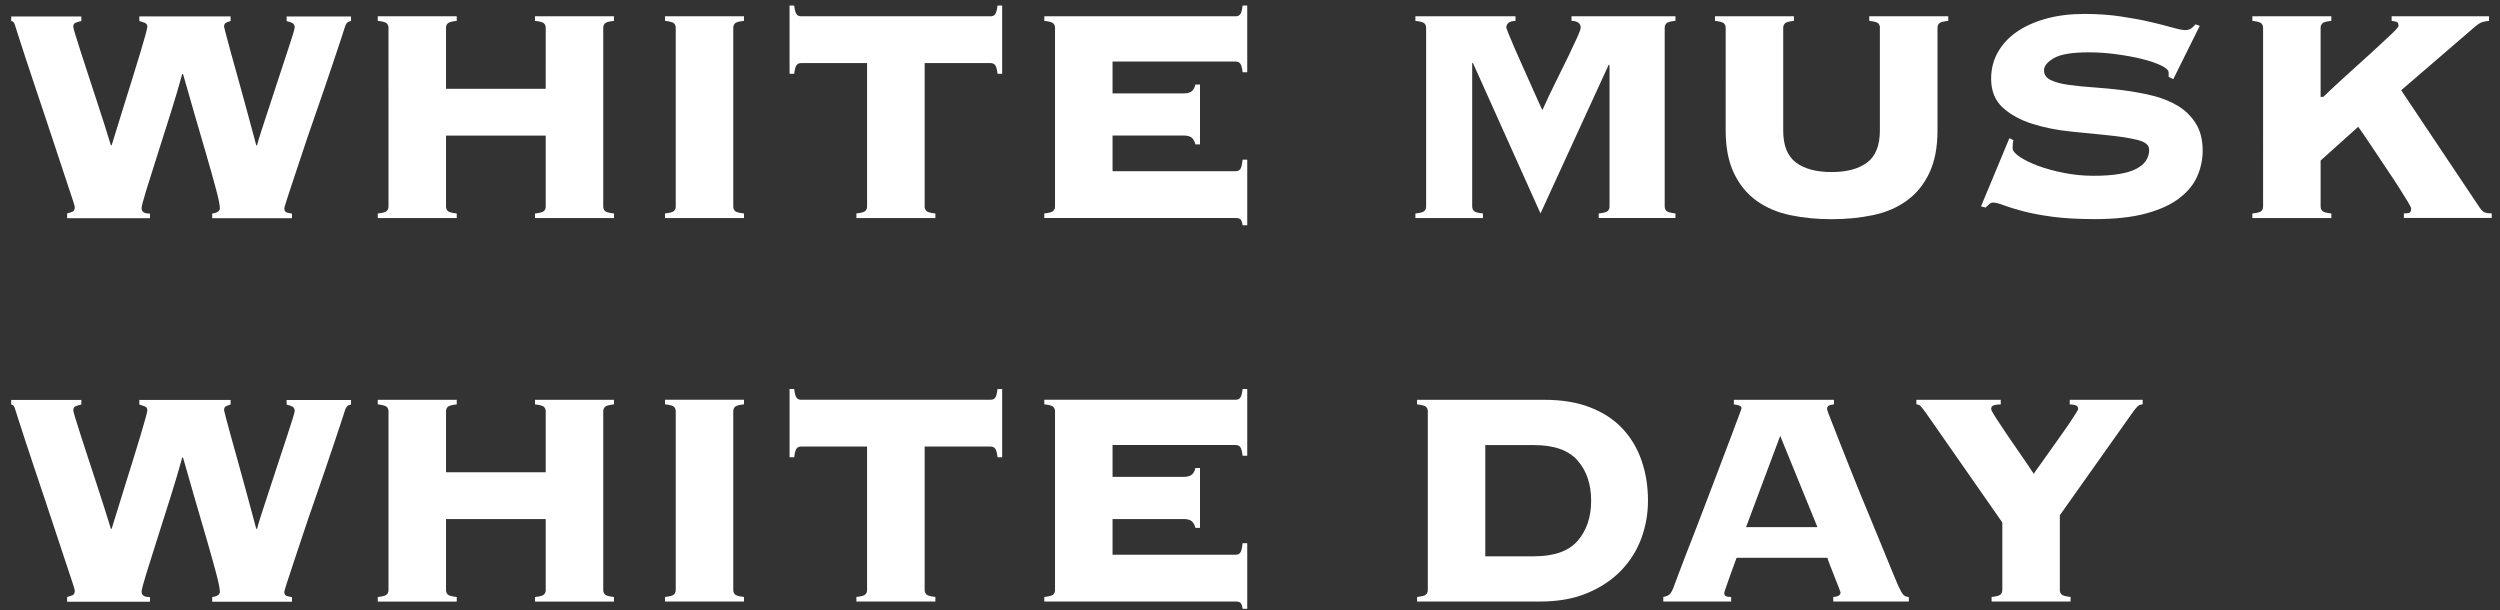 <?xml version="1.0" encoding="UTF-8"?>
<svg id="_レイヤー_2" data-name="レイヤー_2" xmlns="http://www.w3.org/2000/svg" viewBox="0 0 508 124">
  <rect x="0" y="0" width="508" height="124" fill="#333333" stroke="none"/>
  <defs>
    <style>
      .cls-1 {
        fill: none;
      }

      .cls-2 {
        fill: #fff;
      }
    </style>
  </defs>
  <g id="logo">
    <g>
      <g>
        <path class="cls-2" d="M13.64,43.37c.42-.1.78-.22,1.09-.35.31-.13.47-.45.47-.97,0-.1-.17-.68-.51-1.71-.34-1.04-.79-2.4-1.36-4.09-.57-1.69-1.21-3.61-1.91-5.77-.7-2.15-1.43-4.35-2.18-6.58-.75-2.23-1.49-4.44-2.22-6.62-.73-2.18-1.38-4.14-1.95-5.88-.57-1.74-1.04-3.18-1.4-4.32-.36-1.14-.57-1.79-.62-1.95-.16-.57-.42-.86-.78-.86v-.93h14.26v.93c-.47.11-.86.22-1.17.35-.31.13-.47.4-.47.82,0,.16.14.7.43,1.64.28.93.66,2.13,1.13,3.58.47,1.46.99,3.05,1.56,4.79.57,1.74,1.14,3.48,1.71,5.22.57,1.74,1.1,3.39,1.6,4.95.49,1.56.9,2.86,1.21,3.9h.16c.31-.99.7-2.25,1.17-3.78.47-1.53.97-3.17,1.52-4.91.55-1.74,1.09-3.49,1.64-5.26.55-1.77,1.04-3.38,1.48-4.83.44-1.45.79-2.66,1.05-3.62.26-.96.39-1.52.39-1.68,0-.42-.19-.69-.58-.82-.39-.13-.74-.25-1.05-.35v-.93h18.55v.93c-.36.11-.68.22-.94.35-.26.13-.39.4-.39.82,0,.05.13.57.39,1.56.26.99.6,2.23,1.01,3.74.42,1.51.88,3.18,1.4,5.03.52,1.84,1.01,3.64,1.48,5.38.47,1.74.91,3.36,1.32,4.87.42,1.51.73,2.68.94,3.51h.16c.16-.62.45-1.62.9-3,.44-1.38.95-2.92,1.52-4.64.57-1.71,1.16-3.49,1.75-5.34.6-1.84,1.16-3.55,1.68-5.1.52-1.56.95-2.88,1.29-3.97.34-1.09.51-1.71.51-1.87,0-.47-.17-.78-.51-.94-.34-.16-.71-.28-1.13-.39v-.93h13.09v.93c-.42.05-.71.21-.9.47-.18.26-.33.6-.43,1.01-.05.16-.26.79-.62,1.91-.36,1.12-.83,2.52-1.4,4.21-.57,1.69-1.22,3.61-1.95,5.77-.73,2.16-1.48,4.34-2.26,6.55-.78,2.21-1.52,4.38-2.22,6.51-.7,2.13-1.34,4.04-1.91,5.73-.57,1.69-1.03,3.07-1.36,4.13-.34,1.07-.51,1.65-.51,1.75,0,.47.17.75.51.86.34.1.69.18,1.05.23v.93h-16.21v-.93c1.04-.16,1.56-.52,1.56-1.09,0-.62-.26-1.91-.78-3.86-.52-1.95-1.16-4.22-1.91-6.82-.75-2.6-1.56-5.36-2.42-8.3-.86-2.93-1.65-5.7-2.38-8.3h-.16c-.62,2.29-1.4,4.92-2.34,7.91-.94,2.99-1.84,5.86-2.73,8.61-.88,2.75-1.64,5.14-2.26,7.17-.62,2.03-.93,3.22-.93,3.59,0,.73.57,1.09,1.71,1.09v.93H13.64v-.93Z"/>
        <path class="cls-2" d="M122.58,41.97c0,.36.12.66.35.9.23.23.84.4,1.83.51v.93h-16.05v-.93c.99-.1,1.6-.27,1.83-.51.23-.23.35-.53.35-.9v-14.42h-20.26v14.42c0,.36.12.66.35.9.23.23.84.4,1.83.51v.93h-16.05v-.93c.99-.1,1.6-.27,1.83-.51.23-.23.35-.53.35-.9V5.65c0-.36-.12-.66-.35-.9-.23-.23-.84-.4-1.83-.51v-.93h16.05v.93c-.99.11-1.6.27-1.83.51-.23.23-.35.53-.35.9v12.39h20.26V5.65c0-.36-.12-.66-.35-.9-.23-.23-.84-.4-1.83-.51v-.93h16.05v.93c-.99.11-1.6.27-1.83.51-.23.23-.35.53-.35.9v36.32Z"/>
        <path class="cls-2" d="M135.13,43.37c.99-.1,1.6-.27,1.83-.51.23-.23.35-.53.35-.9V5.65c0-.36-.12-.66-.35-.9-.23-.23-.84-.4-1.83-.51v-.93h16.05v.93c-.99.11-1.6.27-1.83.51-.23.23-.35.53-.35.9v36.32c0,.36.12.66.35.9.23.23.84.4,1.83.51v.93h-16.05v-.93Z"/>
        <path class="cls-2" d="M174.01,43.37c.99-.1,1.6-.27,1.83-.51.23-.23.35-.53.35-.9V12.82h-13.4c-.42,0-.73.14-.94.43-.21.29-.36.87-.47,1.75h-.94V1.13h.94c.1.88.26,1.47.47,1.75.21.29.52.43.94.43h38.5c.42,0,.73-.14.94-.43.21-.28.36-.87.47-1.75h.94v13.87h-.94c-.1-.88-.26-1.47-.47-1.75-.21-.28-.52-.43-.94-.43h-13.4v29.15c0,.36.12.66.35.9.23.23.84.4,1.83.51v.93h-16.05v-.93Z"/>
        <path class="cls-2" d="M242.9,29.34c-.11-.52-.33-.95-.66-1.29-.34-.34-.9-.51-1.68-.51h-14.49v7.25h25.02c.42,0,.73-.14.94-.43.21-.28.36-.92.47-1.91h.94v13.33h-.94c-.1-.68-.26-1.09-.47-1.25-.21-.16-.52-.23-.94-.23h-38.89v-.93c.99-.1,1.6-.27,1.83-.51.23-.23.35-.53.35-.9V5.65c0-.36-.12-.66-.35-.9-.23-.23-.84-.4-1.83-.51v-.93h38.89c.42,0,.73-.14.94-.43.21-.28.36-.87.47-1.75h.94v13.56h-.94c-.1-.88-.26-1.47-.47-1.75-.21-.28-.52-.43-.94-.43h-25.02v6.47h14.49c.78,0,1.34-.17,1.68-.51s.56-.77.66-1.29h.94v12.16h-.94Z"/>
        <path class="cls-2" d="M324.88,43.37c.99-.1,1.6-.27,1.83-.51.23-.23.35-.53.35-.9V13.29l-.16-.16-13.87,30.24-13.72-30.55h-.16v29.15c0,.36.12.66.35.9.23.23.84.4,1.83.51v.93h-13.72v-.93c.99-.1,1.6-.27,1.83-.51.23-.23.35-.53.35-.9V5.65c0-.36-.12-.66-.35-.9-.23-.23-.84-.4-1.83-.51v-.93h20.34v.93c-1.25.05-1.87.52-1.87,1.4,0,.05.16.47.47,1.25s.71,1.74,1.21,2.88c.49,1.14,1.04,2.38,1.64,3.7.6,1.32,1.17,2.6,1.71,3.82.55,1.22,1.03,2.3,1.44,3.23.42.93.7,1.56.86,1.87.88-1.97,1.79-3.9,2.73-5.77s1.78-3.58,2.53-5.14c.75-1.56,1.36-2.86,1.83-3.9.47-1.04.7-1.69.7-1.95,0-.88-.62-1.35-1.87-1.4v-.93h21.12v.93c-.99.11-1.6.27-1.83.51-.23.23-.35.53-.35.9v36.32c0,.36.12.66.35.9.23.23.84.4,1.83.51v.93h-15.59v-.93Z"/>
        <path class="cls-2" d="M382.01,5.65c0-.36-.12-.66-.35-.9s-.84-.4-1.83-.51v-.93h16.05v.93c-.99.11-1.6.27-1.83.51-.23.23-.35.53-.35.9v20.89c0,3.43-.56,6.31-1.68,8.65-1.12,2.34-2.65,4.21-4.6,5.61-1.95,1.4-4.24,2.38-6.86,2.92-2.62.55-5.42.82-8.38.82s-5.75-.27-8.38-.82c-2.62-.55-4.91-1.52-6.86-2.92-1.95-1.4-3.48-3.27-4.6-5.61-1.12-2.34-1.68-5.22-1.68-8.65V5.65c0-.36-.12-.66-.35-.9-.23-.23-.85-.4-1.83-.51v-.93h16.05v.93c-.99.11-1.6.27-1.83.51s-.35.53-.35.9v20.89c0,3.01.86,5.17,2.57,6.47,1.71,1.3,4.13,1.95,7.25,1.95s5.53-.65,7.25-1.95c1.71-1.3,2.57-3.45,2.57-6.47V5.65Z"/>
        <path class="cls-2" d="M409.13,28.48c-.11.31-.16.86-.16,1.64,0,.52.48,1.1,1.44,1.75.96.65,2.21,1.26,3.74,1.83,1.53.57,3.29,1.05,5.26,1.44s3.97.58,6,.58c3.9,0,6.75-.45,8.57-1.36,1.82-.91,2.73-2.22,2.73-3.94,0-.94-.79-1.6-2.38-1.99-1.58-.39-3.57-.7-5.96-.94-2.39-.23-4.96-.49-7.71-.78-2.75-.28-5.33-.8-7.72-1.56-2.39-.75-4.38-1.84-5.96-3.27-1.58-1.43-2.38-3.39-2.38-5.88,0-1.97.45-3.77,1.36-5.38.91-1.61,2.18-2.99,3.82-4.13,1.64-1.14,3.62-2.04,5.96-2.69,2.34-.65,4.94-.97,7.79-.97,2.65,0,5.12.17,7.4.51,2.29.34,4.31.71,6.08,1.13,1.77.42,3.25.79,4.44,1.13,1.19.34,2.05.51,2.57.51s.94-.12,1.25-.35c.31-.23.6-.51.86-.82l.86.31-5.38,10.83-.94-.47v-.86c0-.47-.51-.95-1.52-1.44-1.01-.49-2.3-.93-3.86-1.32-1.56-.39-3.3-.71-5.22-.97-1.92-.26-3.79-.39-5.61-.39-3.38,0-5.74.39-7.09,1.17-1.35.78-2.03,1.61-2.03,2.49s.47,1.55,1.4,1.99c.94.44,2.16.77,3.66.97,1.51.21,3.22.38,5.14.51,1.92.13,3.9.33,5.92.58,2.03.26,4,.62,5.92,1.09,1.92.47,3.64,1.16,5.14,2.06,1.51.91,2.73,2.1,3.66,3.59.94,1.48,1.4,3.34,1.4,5.57,0,1.71-.35,3.4-1.05,5.06-.7,1.66-1.9,3.16-3.59,4.48-1.69,1.33-3.95,2.38-6.78,3.16-2.83.78-6.35,1.17-10.56,1.17-3.27,0-6.09-.16-8.45-.47-2.36-.31-4.38-.69-6.04-1.13-1.66-.44-2.97-.84-3.94-1.21-.96-.36-1.68-.55-2.14-.55-.31,0-.58.1-.82.31s-.48.44-.74.7l-.93-.23,5.77-13.87.78.39Z"/>
        <path class="cls-2" d="M488.46,43.37c.47,0,.83-.04,1.09-.12.26-.08.39-.38.39-.9,0-.16-.23-.62-.7-1.4s-1.07-1.74-1.79-2.88c-.73-1.14-1.53-2.36-2.42-3.66-.88-1.3-1.71-2.55-2.49-3.74-.78-1.19-1.48-2.23-2.1-3.12-.62-.88-1.04-1.48-1.25-1.79l-7.64,6.86v9.35c0,.36.12.66.35.9.23.23.84.4,1.83.51v.93h-16.05v-.93c.99-.1,1.6-.27,1.83-.51s.35-.53.35-.9V5.65c0-.36-.12-.66-.35-.9-.23-.23-.85-.4-1.83-.51v-.93h16.05v.93c-.99.11-1.6.27-1.83.51s-.35.53-.35.9v14.03h.55c1.56-1.51,3.23-3.06,5.03-4.68,1.79-1.61,3.44-3.1,4.95-4.48,1.51-1.38,2.77-2.55,3.78-3.51,1.01-.96,1.52-1.54,1.52-1.75,0-.47-.13-.74-.39-.82-.26-.08-.6-.14-1.01-.2v-.93h19.79v.93c-.52.05-.95.13-1.29.23-.34.1-.65.26-.94.47-.29.21-.6.45-.93.74-.34.29-.74.64-1.21,1.05l-13.48,11.61,15.9,23.77c.42.62.8.99,1.17,1.09.36.11.8.16,1.33.16v.93h-17.85v-.93Z"/>
        <path class="cls-2" d="M13.64,121.3c.42-.1.78-.22,1.09-.35.31-.13.47-.45.47-.97,0-.1-.17-.68-.51-1.71-.34-1.04-.79-2.4-1.36-4.09-.57-1.69-1.21-3.61-1.91-5.77-.7-2.15-1.43-4.35-2.18-6.58-.75-2.23-1.49-4.44-2.22-6.62-.73-2.18-1.38-4.14-1.95-5.88-.57-1.74-1.04-3.18-1.4-4.32-.36-1.14-.57-1.79-.62-1.95-.16-.57-.42-.86-.78-.86v-.93h14.26v.93c-.47.11-.86.22-1.17.35-.31.13-.47.4-.47.82,0,.16.14.7.43,1.64.28.93.66,2.13,1.13,3.58.47,1.46.99,3.05,1.56,4.79.57,1.74,1.14,3.48,1.71,5.22.57,1.74,1.1,3.39,1.6,4.95.49,1.56.9,2.86,1.21,3.9h.16c.31-.99.7-2.25,1.17-3.78.47-1.53.97-3.17,1.52-4.91.55-1.74,1.09-3.49,1.64-5.26.55-1.77,1.04-3.38,1.48-4.83.44-1.45.79-2.66,1.05-3.62.26-.96.39-1.52.39-1.68,0-.42-.19-.69-.58-.82-.39-.13-.74-.25-1.05-.35v-.93h18.55v.93c-.36.11-.68.22-.94.35-.26.13-.39.4-.39.82,0,.05.13.57.39,1.56.26.99.6,2.23,1.01,3.74.42,1.51.88,3.18,1.4,5.03.52,1.84,1.01,3.64,1.48,5.38.47,1.74.91,3.36,1.32,4.87.42,1.51.73,2.68.94,3.51h.16c.16-.62.45-1.62.9-3,.44-1.38.95-2.92,1.52-4.64.57-1.71,1.16-3.49,1.75-5.34.6-1.84,1.16-3.55,1.68-5.1.52-1.56.95-2.88,1.29-3.97.34-1.09.51-1.71.51-1.87,0-.47-.17-.78-.51-.94-.34-.16-.71-.28-1.13-.39v-.93h13.09v.93c-.42.05-.71.21-.9.47-.18.26-.33.6-.43,1.01-.05.16-.26.79-.62,1.91-.36,1.12-.83,2.52-1.4,4.21-.57,1.69-1.22,3.61-1.95,5.77-.73,2.16-1.48,4.34-2.26,6.55-.78,2.21-1.52,4.38-2.22,6.51-.7,2.13-1.34,4.04-1.91,5.73-.57,1.69-1.03,3.07-1.36,4.13-.34,1.07-.51,1.65-.51,1.75,0,.47.17.75.51.86.34.1.69.18,1.05.23v.93h-16.21v-.93c1.04-.16,1.56-.52,1.56-1.09,0-.62-.26-1.91-.78-3.86-.52-1.95-1.16-4.22-1.91-6.82-.75-2.6-1.56-5.36-2.42-8.3-.86-2.93-1.65-5.7-2.38-8.3h-.16c-.62,2.29-1.4,4.92-2.34,7.91-.94,2.99-1.84,5.86-2.73,8.61-.88,2.75-1.64,5.14-2.26,7.17-.62,2.03-.93,3.22-.93,3.59,0,.73.57,1.09,1.71,1.09v.93H13.64v-.93Z"/>
        <path class="cls-2" d="M122.58,119.9c0,.36.12.66.35.9.23.23.84.4,1.83.51v.93h-16.05v-.93c.99-.1,1.6-.27,1.83-.51.23-.23.35-.53.35-.9v-14.42h-20.26v14.42c0,.36.12.66.35.9.23.23.84.4,1.83.51v.93h-16.05v-.93c.99-.1,1.6-.27,1.83-.51.23-.23.35-.53.35-.9v-36.32c0-.36-.12-.66-.35-.9-.23-.23-.84-.4-1.83-.51v-.93h16.05v.93c-.99.11-1.6.27-1.83.51-.23.23-.35.53-.35.9v12.39h20.26v-12.39c0-.36-.12-.66-.35-.9-.23-.23-.84-.4-1.83-.51v-.93h16.05v.93c-.99.11-1.6.27-1.83.51-.23.23-.35.53-.35.9v36.32Z"/>
        <path class="cls-2" d="M135.13,121.3c.99-.1,1.6-.27,1.83-.51.23-.23.35-.53.35-.9v-36.32c0-.36-.12-.66-.35-.9-.23-.23-.84-.4-1.83-.51v-.93h16.05v.93c-.99.11-1.6.27-1.83.51-.23.23-.35.53-.35.9v36.32c0,.36.12.66.35.9.23.23.84.4,1.83.51v.93h-16.05v-.93Z"/>
        <path class="cls-2" d="M174.01,121.3c.99-.1,1.6-.27,1.83-.51.23-.23.35-.53.35-.9v-29.15h-13.4c-.42,0-.73.14-.94.43-.21.29-.36.87-.47,1.75h-.94v-13.87h.94c.1.88.26,1.47.47,1.75.21.29.52.43.94.43h38.5c.42,0,.73-.14.94-.43.21-.28.36-.87.47-1.75h.94v13.87h-.94c-.1-.88-.26-1.47-.47-1.75-.21-.28-.52-.43-.94-.43h-13.4v29.15c0,.36.12.66.35.9.23.23.84.4,1.83.51v.93h-16.05v-.93Z"/>
        <path class="cls-2" d="M242.9,107.27c-.11-.52-.33-.95-.66-1.29-.34-.34-.9-.51-1.68-.51h-14.49v7.25h25.02c.42,0,.73-.14.94-.43.21-.28.36-.92.47-1.91h.94v13.33h-.94c-.1-.68-.26-1.09-.47-1.25-.21-.16-.52-.23-.94-.23h-38.89v-.93c.99-.1,1.6-.27,1.83-.51.23-.23.35-.53.35-.9v-36.32c0-.36-.12-.66-.35-.9-.23-.23-.84-.4-1.83-.51v-.93h38.89c.42,0,.73-.14.94-.43.21-.28.36-.87.47-1.75h.94v13.56h-.94c-.1-.88-.26-1.47-.47-1.75-.21-.28-.52-.43-.94-.43h-25.02v6.47h14.49c.78,0,1.34-.17,1.68-.51s.56-.77.66-1.29h.94v12.16h-.94Z"/>
        <path class="cls-2" d="M290.13,83.58c0-.36-.12-.66-.35-.9-.23-.23-.84-.4-1.83-.51v-.93h25.87c3.58,0,6.7.52,9.35,1.56,2.65,1.04,4.83,2.48,6.55,4.32,1.72,1.84,3,4.01,3.86,6.51.86,2.49,1.29,5.2,1.29,8.1,0,2.65-.45,5.21-1.36,7.68-.91,2.47-2.29,4.65-4.13,6.55-1.84,1.9-4.13,3.42-6.86,4.56-2.73,1.14-5.91,1.71-9.55,1.71h-25.02v-.93c.99-.1,1.6-.27,1.83-.51.23-.23.35-.53.35-.9v-36.32ZM311.71,113.04c4.1,0,7.06-1.05,8.88-3.16,1.82-2.1,2.73-4.82,2.73-8.14s-.91-6.04-2.73-8.14c-1.82-2.1-4.78-3.16-8.88-3.16h-9.9v22.6h9.9Z"/>
        <path class="cls-2" d="M350.37,120.52c0,.26.09.46.27.58.18.13.56.2,1.13.2v.93h-13.79v-.93c.57-.1.99-.27,1.25-.51.26-.23.52-.66.78-1.29.1-.26.36-.96.78-2.1.42-1.14.96-2.58,1.64-4.32.68-1.74,1.43-3.68,2.26-5.81.83-2.13,1.66-4.3,2.49-6.51.83-2.21,1.65-4.36,2.46-6.47.8-2.1,1.52-3.99,2.14-5.65.62-1.66,1.13-3.01,1.52-4.05.39-1.04.58-1.58.58-1.64,0-.26-.17-.44-.51-.55-.34-.1-.69-.18-1.05-.23v-.93h20.34v.93c-.42.05-.75.13-1.01.23-.26.1-.39.36-.39.78,0,.1.25.78.74,2.03.49,1.25,1.13,2.87,1.91,4.87.78,2,1.68,4.26,2.69,6.78,1.01,2.52,2.06,5.09,3.16,7.72,1.09,2.62,2.14,5.18,3.16,7.68,1.01,2.49,1.93,4.73,2.77,6.7.42.94.77,1.56,1.05,1.87.28.31.66.47,1.13.47v.93h-15.35v-.93c.99-.05,1.48-.36,1.48-.94,0-.05-.13-.4-.39-1.05-.26-.65-.55-1.38-.86-2.18-.31-.8-.61-1.57-.9-2.3-.29-.73-.46-1.22-.51-1.48h-18.47c-.52,1.4-.93,2.55-1.25,3.43-.31.88-.56,1.59-.74,2.1-.18.52-.31.9-.39,1.13s-.12.4-.12.51ZM369.3,107.11l-7.56-18.55-6.94,18.55h14.5Z"/>
        <path class="cls-2" d="M435.39,81.24v.93c-.42,0-.77.14-1.05.43s-.56.61-.82.97l-14.96,21.12v15.2c0,.36.12.66.35.9.23.23.84.4,1.83.51v.93h-16.05v-.93c.99-.1,1.6-.27,1.83-.51s.35-.53.35-.9v-13.72l-14.88-21.35c-.83-1.19-1.38-1.93-1.64-2.22-.26-.28-.57-.43-.94-.43v-.93h17.14v.93c-.47,0-.91.05-1.33.16-.42.1-.62.36-.62.78,0,.21.34.83,1.01,1.87.68,1.04,1.47,2.23,2.38,3.58.91,1.35,1.86,2.73,2.84,4.13.99,1.4,1.79,2.6,2.42,3.59.16-.26.49-.74,1.01-1.44s1.1-1.52,1.75-2.46c.65-.93,1.35-1.92,2.1-2.96.75-1.04,1.43-2,2.03-2.88.6-.88,1.1-1.65,1.52-2.3.42-.65.62-1.03.62-1.13,0-.42-.2-.67-.58-.78s-.77-.16-1.13-.16v-.93h14.81Z"/>
      </g>
      <rect class="cls-1" width="508" height="124"/>
    </g>
  </g>
</svg>